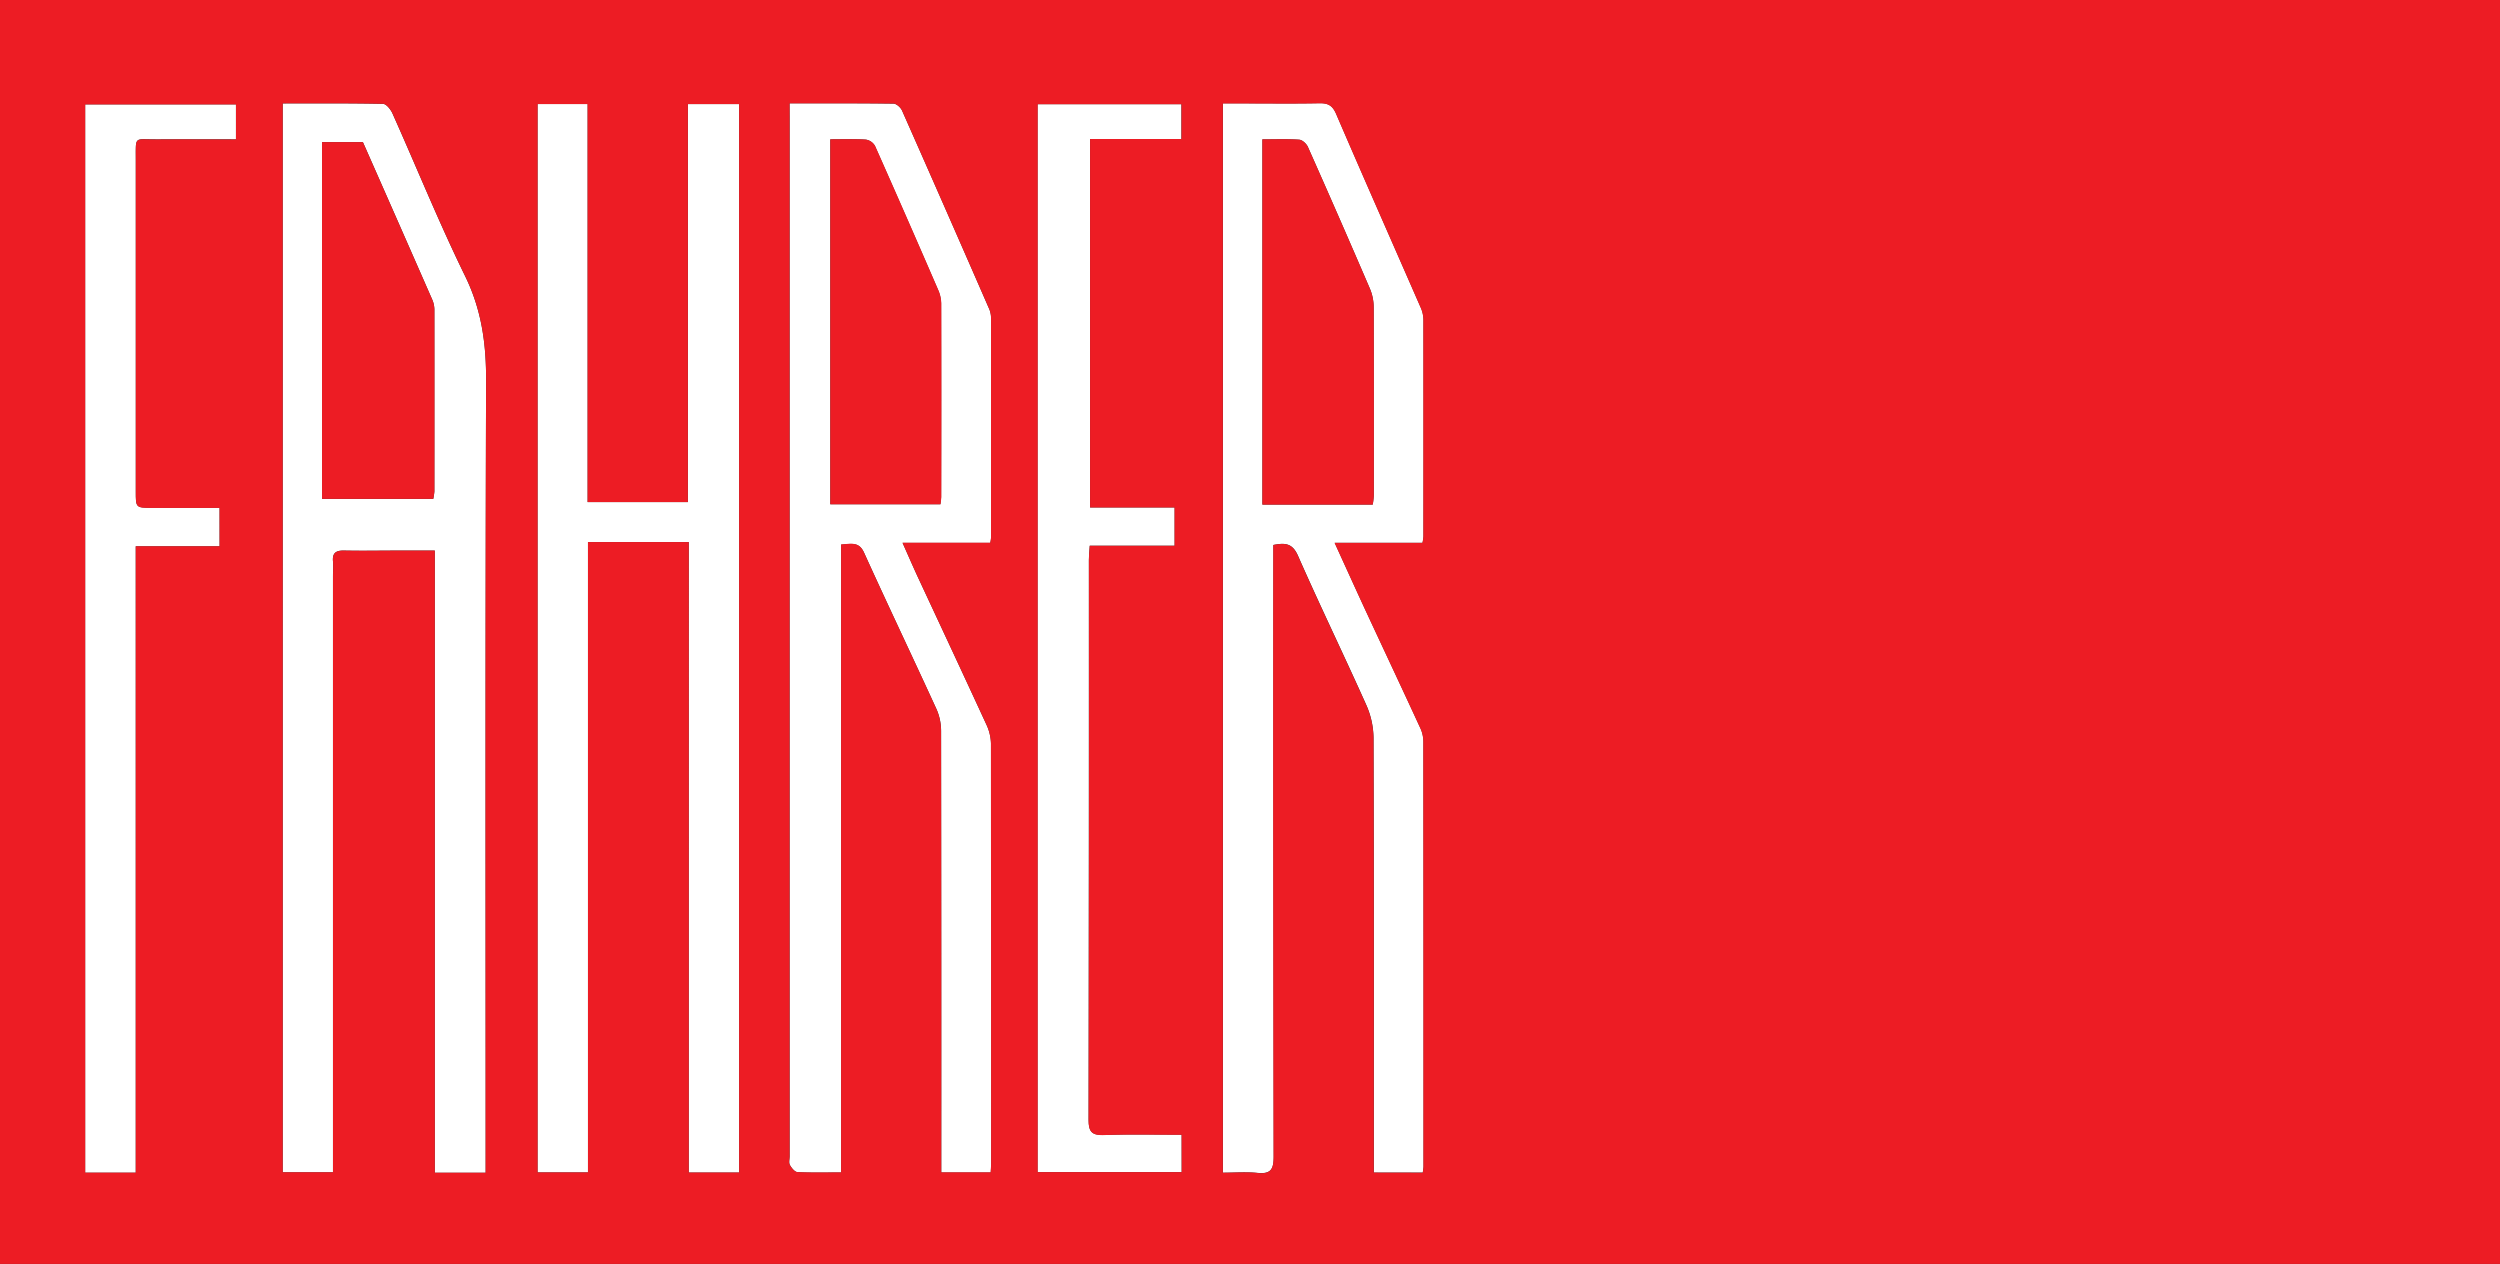<svg id="Layer_1" data-name="Layer 1" xmlns="http://www.w3.org/2000/svg" viewBox="0 0 989 500"><rect x="0" y="0" width="989" height="500" fill="#333333" stroke="none"/><defs><style>.cls-1{fill:#fff;}.cls-2{fill:#ed1c24;}</style></defs><path class="cls-1" d="M293.12,568.93H273V322.79c-4.84,0-9.11,0-13.38,0-7.5,0-15,.16-22.49,0-3.15-.06-4.7.87-4.41,4.23.17,2,0,4,0,6V568.76H212.84V145.92c13.44,0,26.56-.11,39.67.18,1.31,0,3.07,2.24,3.77,3.82,9.59,21.42,18.4,43.22,28.71,64.28,6.52,13.32,8.36,26.74,8.31,41.31-.34,102.15-.18,204.3-.18,306.45ZM228.4,161.24V302.35h44a23.73,23.73,0,0,0,.44-2.92q0-36,0-71.92a10,10,0,0,0-.79-3.85q-13.69-31.26-27.48-62.42Z" transform="translate(-101 -105)"/><path class="cls-1" d="M333.46,303.63h39.66V146.18h20.27V568.85H373.47V319.43H333.6V568.79H313.66V146.16h19.8Z" transform="translate(-101 -105)"/><path class="cls-1" d="M413.35,145.89c14.17,0,27.65-.07,41.13.13,1.17,0,2.86,1.54,3.4,2.77q17.4,39.26,34.54,78.63a9.89,9.89,0,0,1,.66,3.87q0,43.25,0,86.48a18.53,18.53,0,0,1-.31,2h-34.7c2.31,5.17,4.18,9.51,6.17,13.8,9,19.31,18,38.58,26.92,57.93a18.85,18.85,0,0,1,1.88,7.61q.17,83,.08,166c0,1.14-.11,2.28-.18,3.72H473.38v-6q0-84.22-.07-168.45a21.51,21.51,0,0,0-1.77-8.69c-9.48-20.73-19.31-41.3-28.72-62.06-2-4.35-4.93-3.48-9.06-3.19V568.82c-6.35,0-11.82.15-17.28-.13-1.08-.06-2.36-1.66-3-2.84-.49-.91-.1-2.28-.1-3.45l0-411.38Zm16.11,14.22V304.49H473a27.5,27.5,0,0,0,.31-2.84q.06-38.23,0-76.47a13.77,13.77,0,0,0-1.14-5.32q-12.4-28.62-25.05-57.13a5.07,5.07,0,0,0-3.59-2.5C439,159.93,434.34,160.11,429.46,160.11Z" transform="translate(-101 -105)"/><path class="cls-1" d="M663.85,568.85H644.5v-6.58c0-55.16.07-110.32-.12-165.48a32.89,32.89,0,0,0-2.87-12.91c-8.84-19.75-18.3-39.23-27-59-2.15-4.89-4.92-5.26-9.77-4.3v5.92q0,118,.13,236c0,4.89-1,7-6.27,6.5-4.42-.46-8.93-.1-13.8-.1V145.89h8.64c9.83,0,19.67.13,29.49-.07,3.42-.06,5.2.83,6.67,4.24,11,25.53,22.25,50.94,33.37,76.41a12.46,12.46,0,0,1,1.15,4.77q.07,43,0,86a19.08,19.08,0,0,1-.37,2.48H629c4.35,9.51,8.27,18.21,12.29,26.87,7.23,15.55,14.54,31.06,21.71,46.64a13,13,0,0,1,1.1,5.3q.09,84,.05,168C664.11,567.14,664,567.79,663.85,568.85Zm-19.8-264.22a29.54,29.54,0,0,0,.43-3.59c0-24.82,0-49.64-.05-74.46a19.05,19.05,0,0,0-1.45-7.27q-12.12-28.18-24.6-56.23c-.56-1.24-2.19-2.74-3.41-2.82-4.75-.33-9.54-.13-14.57-.13v144.5Z" transform="translate(-101 -105)"/><path class="cls-1" d="M568.45,553.89V568.7h-57V146.21h56.9V160H532.23V305.75h33.44v15.11H532.1c-.14,2.22-.34,4-.34,5.71q0,110.71-.12,221.42c0,4.92,1.47,6.17,6.18,6C547.92,553.65,558,553.89,568.45,553.89Z" transform="translate(-101 -105)"/><path class="cls-1" d="M187.86,305.89V321.1H154.69V568.91h-20V146.29h59.65v13.82c-10.69,0-21.13-.07-31.57,0-8.72.07-8.06-1.54-8.06,7.88q0,65.73,0,131.46c0,6.42,0,6.42,6.55,6.42Z" transform="translate(-101 -105)"/><path class="cls-2" d="M101,605V105h989V605ZM333.46,303.63V146.16h-19.8V568.79H333.6V319.43h39.87V568.85h19.92V146.18H373.12V303.63Zm-40.34,265.3v-7c0-102.15-.16-204.3.18-306.45.05-14.57-1.79-28-8.31-41.31-10.31-21.06-19.12-42.86-28.71-64.28-.7-1.58-2.46-3.8-3.77-3.82-13.11-.29-26.23-.18-39.67-.18V568.76h19.89V333.05c0-2,.17-4,0-6-.29-3.36,1.26-4.29,4.41-4.23,7.5.13,15,0,22.49,0,4.27,0,8.54,0,13.38,0V568.93Zm120.23-423V151l0,411.38c0,1.17-.39,2.54.1,3.45.64,1.18,1.92,2.78,3,2.84,5.46.28,10.93.13,17.28.13V320.38c4.13-.29,7.09-1.16,9.06,3.19,9.41,20.76,19.24,41.33,28.72,62.06a21.51,21.51,0,0,1,1.77,8.69q.15,84.23.07,168.45v6h19.55c.07-1.44.18-2.58.18-3.72q0-83-.08-166a18.85,18.85,0,0,0-1.88-7.61c-8.89-19.35-17.94-38.62-26.92-57.93-2-4.29-3.86-8.63-6.17-13.8h34.7a18.53,18.53,0,0,0,.31-2q0-43.24,0-86.48a9.89,9.89,0,0,0-.66-3.87q-17.18-39.36-34.54-78.63c-.54-1.23-2.23-2.76-3.4-2.77C441,145.82,427.52,145.89,413.35,145.89Zm250.5,423c.12-1.06.26-1.71.26-2.35q0-84-.05-168a13,13,0,0,0-1.1-5.3c-7.17-15.58-14.48-31.09-21.71-46.64-4-8.66-7.94-17.36-12.29-26.87h34.75a19.08,19.08,0,0,0,.37-2.48q0-43,0-86a12.46,12.46,0,0,0-1.15-4.77c-11.12-25.47-22.4-50.88-33.37-76.41-1.47-3.41-3.25-4.3-6.67-4.24-9.82.2-19.66.07-29.49.07h-8.64v423c4.87,0,9.38-.36,13.8.1,5.29.54,6.28-1.61,6.27-6.5q-.24-118-.13-236v-5.92c4.85-1,7.62-.59,9.77,4.3,8.72,19.8,18.18,39.28,27,59a32.89,32.89,0,0,1,2.87,12.91c.19,55.16.12,110.32.12,165.48v6.58Zm-95.4-15c-10.41,0-20.53-.24-30.63.11-4.71.16-6.2-1.09-6.18-6q.23-110.7.12-221.42c0-1.75.2-3.49.34-5.71h33.57V305.75H532.23V160H568.4V146.21H511.5V568.7h57Zm-380.59-248H161.27c-6.54,0-6.55,0-6.55-6.42q0-65.73,0-131.46c0-9.42-.66-7.81,8.06-7.88,10.44-.09,20.88,0,31.57,0V146.29H134.71V568.91h20V321.1h33.17Z" transform="translate(-101 -105)"/><path class="cls-2" d="M228.4,161.24h16.17q13.74,31.15,27.48,62.42a10,10,0,0,1,.79,3.85q.06,36,0,71.92a23.73,23.73,0,0,1-.44,2.92h-44Z" transform="translate(-101 -105)"/><path class="cls-2" d="M429.46,160.11c4.88,0,9.53-.18,14.14.12a5.07,5.07,0,0,1,3.59,2.5q12.69,28.49,25.05,57.13a13.77,13.77,0,0,1,1.14,5.32q.08,38.23,0,76.47a27.5,27.5,0,0,1-.31,2.84H429.46Z" transform="translate(-101 -105)"/><path class="cls-2" d="M644.05,304.63H600.4V160.13c5,0,9.82-.2,14.57.13,1.22.08,2.85,1.58,3.41,2.82q12.47,28,24.6,56.23a19.05,19.05,0,0,1,1.45,7.27c.1,24.82.07,49.64.05,74.46A29.54,29.54,0,0,1,644.05,304.63Z" transform="translate(-101 -105)"/></svg>